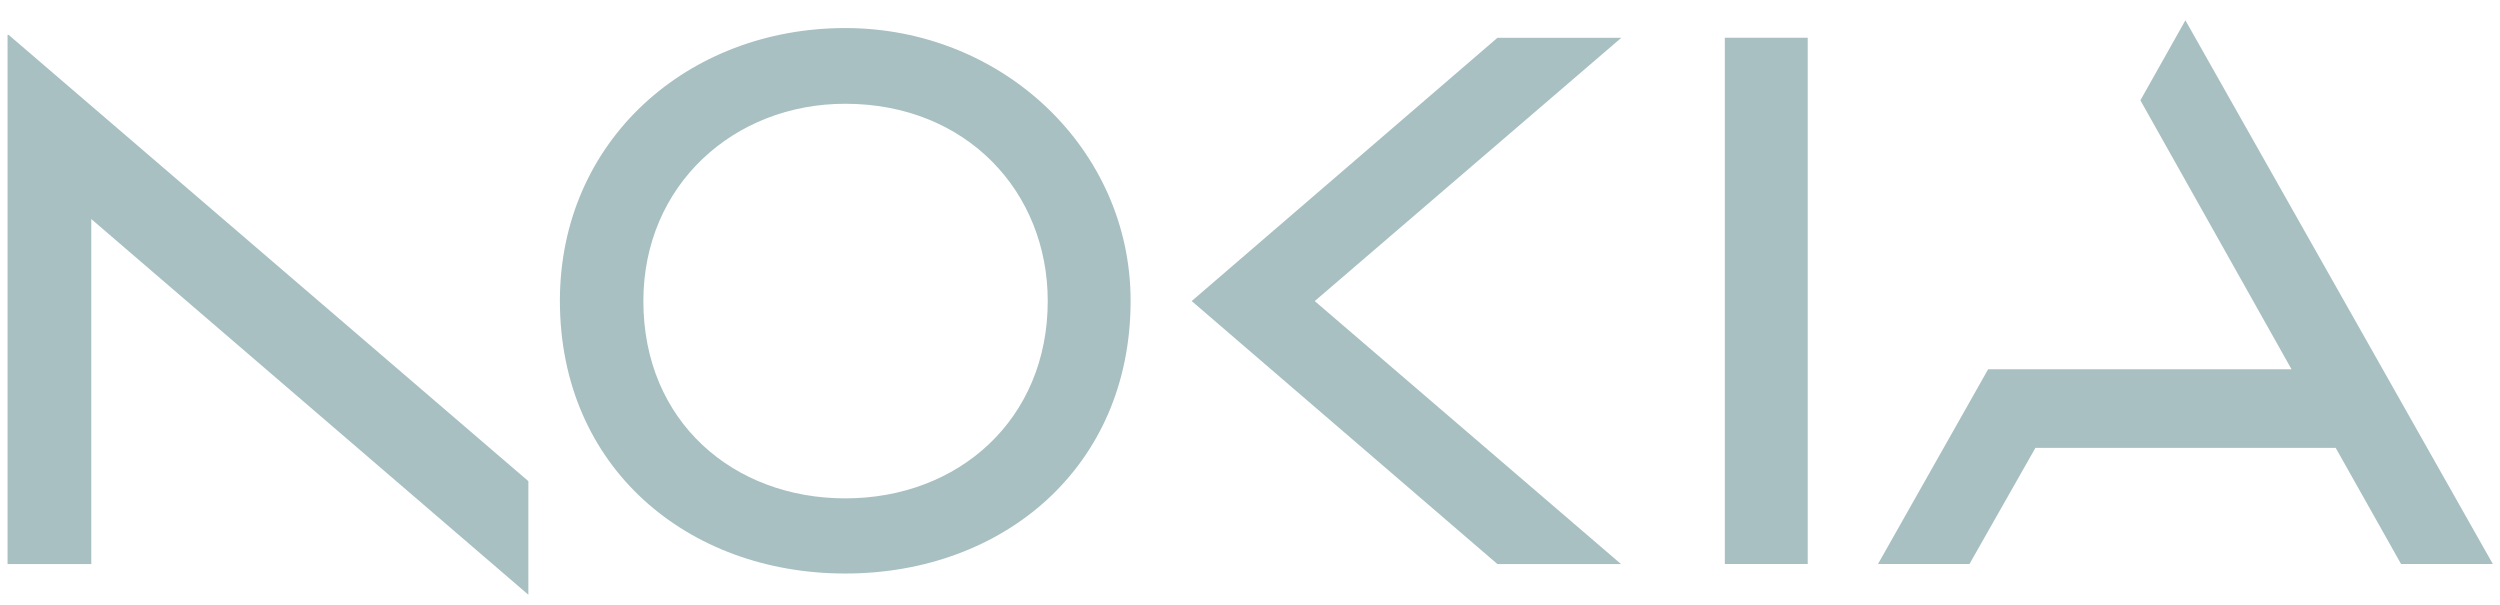 <svg xmlns="http://www.w3.org/2000/svg" width="95" height="23" fill="none" viewBox="0 0 95 23"><path fill="#a8c0c2" d="M20.078 18.284V22.6L3.469 8.324v13.11H.287V1.327h.044zM32.12 1.066c-5.994 0-10.844 4.283-10.844 10.364 0 6.342 4.86 10.364 10.844 10.364s10.843-4.022 10.843-10.364c0-5.744-4.85-10.364-10.843-10.364m0 17.872c-4.24 0-7.672-2.91-7.672-7.497 0-4.403 3.433-7.498 7.672-7.498 4.599 0 7.694 3.335 7.694 7.498 0 4.5-3.39 7.497-7.694 7.497m17.84-7.497 11.639 9.993h-4.697L45.284 11.44 56.902 1.437h4.707zM65.543 1.435h3.15v19.998h-3.15zm29.185 19.998h-3.487l-2.485-4.414h-11.41l-2.507 4.414h-3.476l4.185-7.4h11.53L81.335 3.812l1.71-3.04z"/></svg>